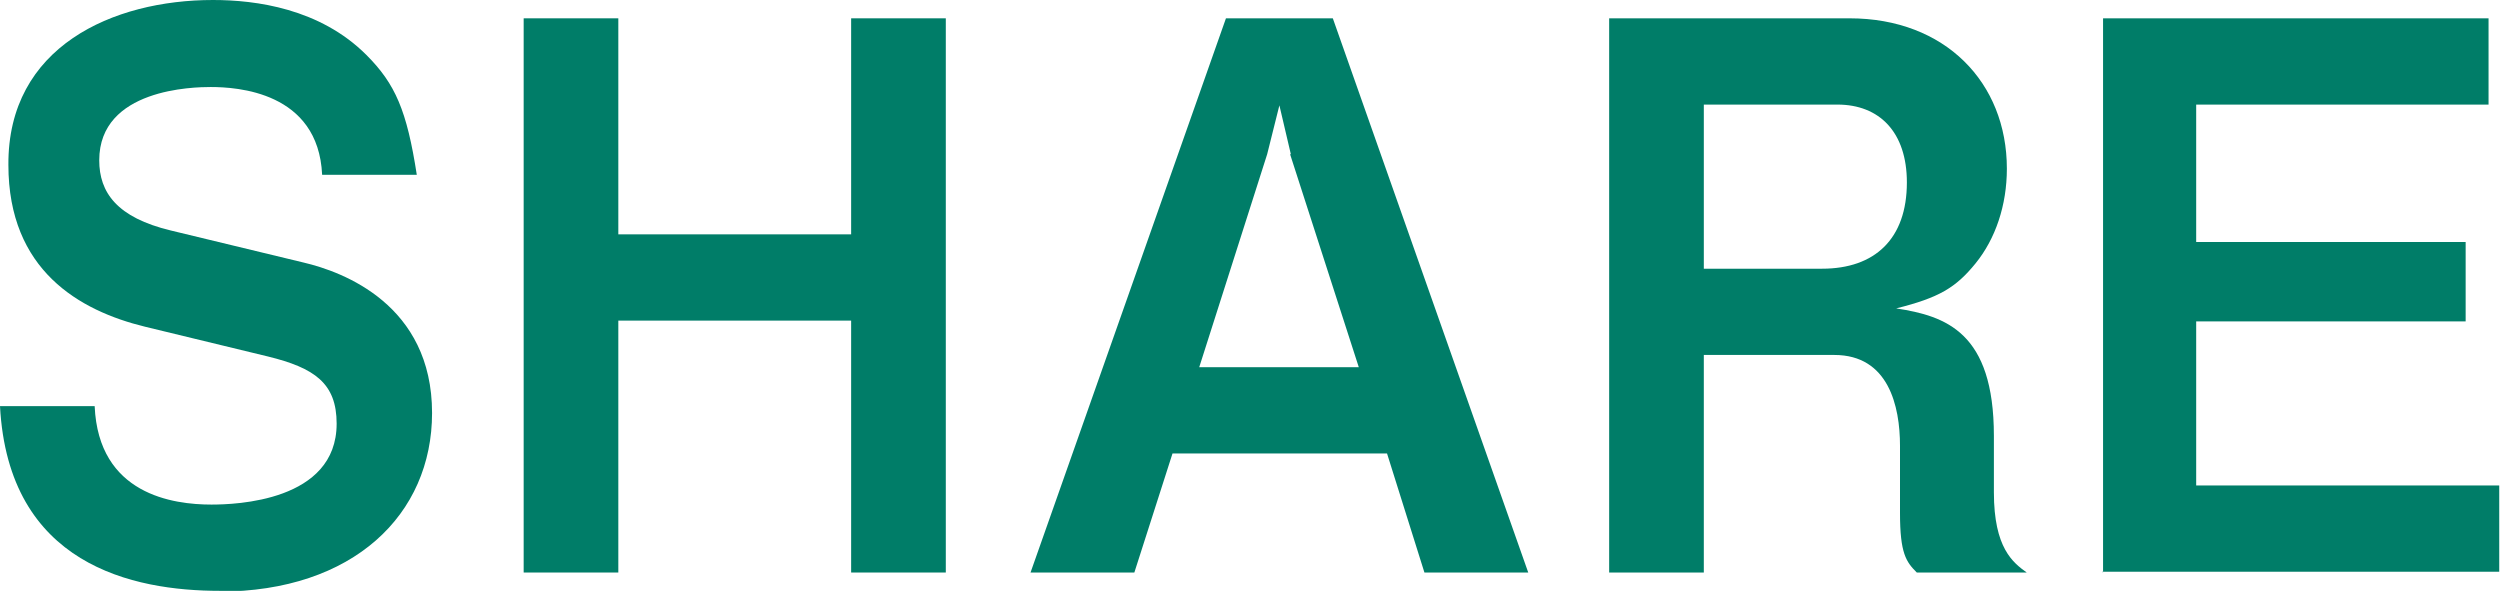 <?xml version="1.0" encoding="UTF-8"?>
<svg id="_レイヤー_2" data-name="レイヤー 2" xmlns="http://www.w3.org/2000/svg" viewBox="0 0 32.75 7.74">
  <defs>
    <style>
      .cls-1 {
        fill: #007d68;
      }
    </style>
  </defs>
  <g id="TEXT">
    <g>
      <path class="cls-1" d="M2.88,7.74c-1.14,0-2.77-.34-2.88-2.42h1.24c.05,1.16,1.03,1.29,1.53,1.29.31,0,1.64-.04,1.64-1.06,0-.53-.29-.73-.9-.88l-1.61-.39c-.86-.21-1.79-.74-1.79-2.12C.1.61,1.48,0,2.79,0c.56,0,1.4.11,2.01.72.38.38.53.73.66,1.57h-1.24c-.05-1.09-1.12-1.15-1.46-1.15-.22,0-1.46.02-1.46.96,0,.42.23.75.94.92l1.74.42c.51.12,1.68.55,1.68,1.97,0,1.33-1.03,2.34-2.79,2.34Z"/>
      <path class="cls-1" d="M11.15,7.5v-3.3h-3.05v3.3h-1.24V.24h1.24v2.83h3.05V.24h1.24v7.26h-1.24Z"/>
      <path class="cls-1" d="M18.66,7.5l-.49-1.56h-2.81l-.5,1.56h-1.36L16.06.24h1.4l2.56,7.26h-1.36ZM16.91,2.02l-.15-.64-.16.64-.89,2.79h2.09l-.9-2.79Z"/>
      <path class="cls-1" d="M25.11,7.5c-.14-.14-.22-.25-.22-.78v-.88c0-.52-.15-1.19-.86-1.19h-1.71v2.85h-1.24V.24h3.15c1.25,0,2.06.84,2.06,1.97,0,.48-.15.92-.41,1.24-.26.32-.48.45-1.04.59.65.1,1.28.31,1.28,1.67v.74c0,.73.25.92.43,1.05h-1.44ZM24.07,1.37h-1.75v2.15h1.55c.69,0,1.11-.39,1.11-1.13,0-.66-.36-1.02-.91-1.02Z"/>
      <path class="cls-1" d="M27.55,7.5V.24h5.05v1.13h-3.83v1.8h3.53v1.04h-3.53v2.15h3.97v1.13h-5.2Z"/>
    </g>
  </g>
</svg>